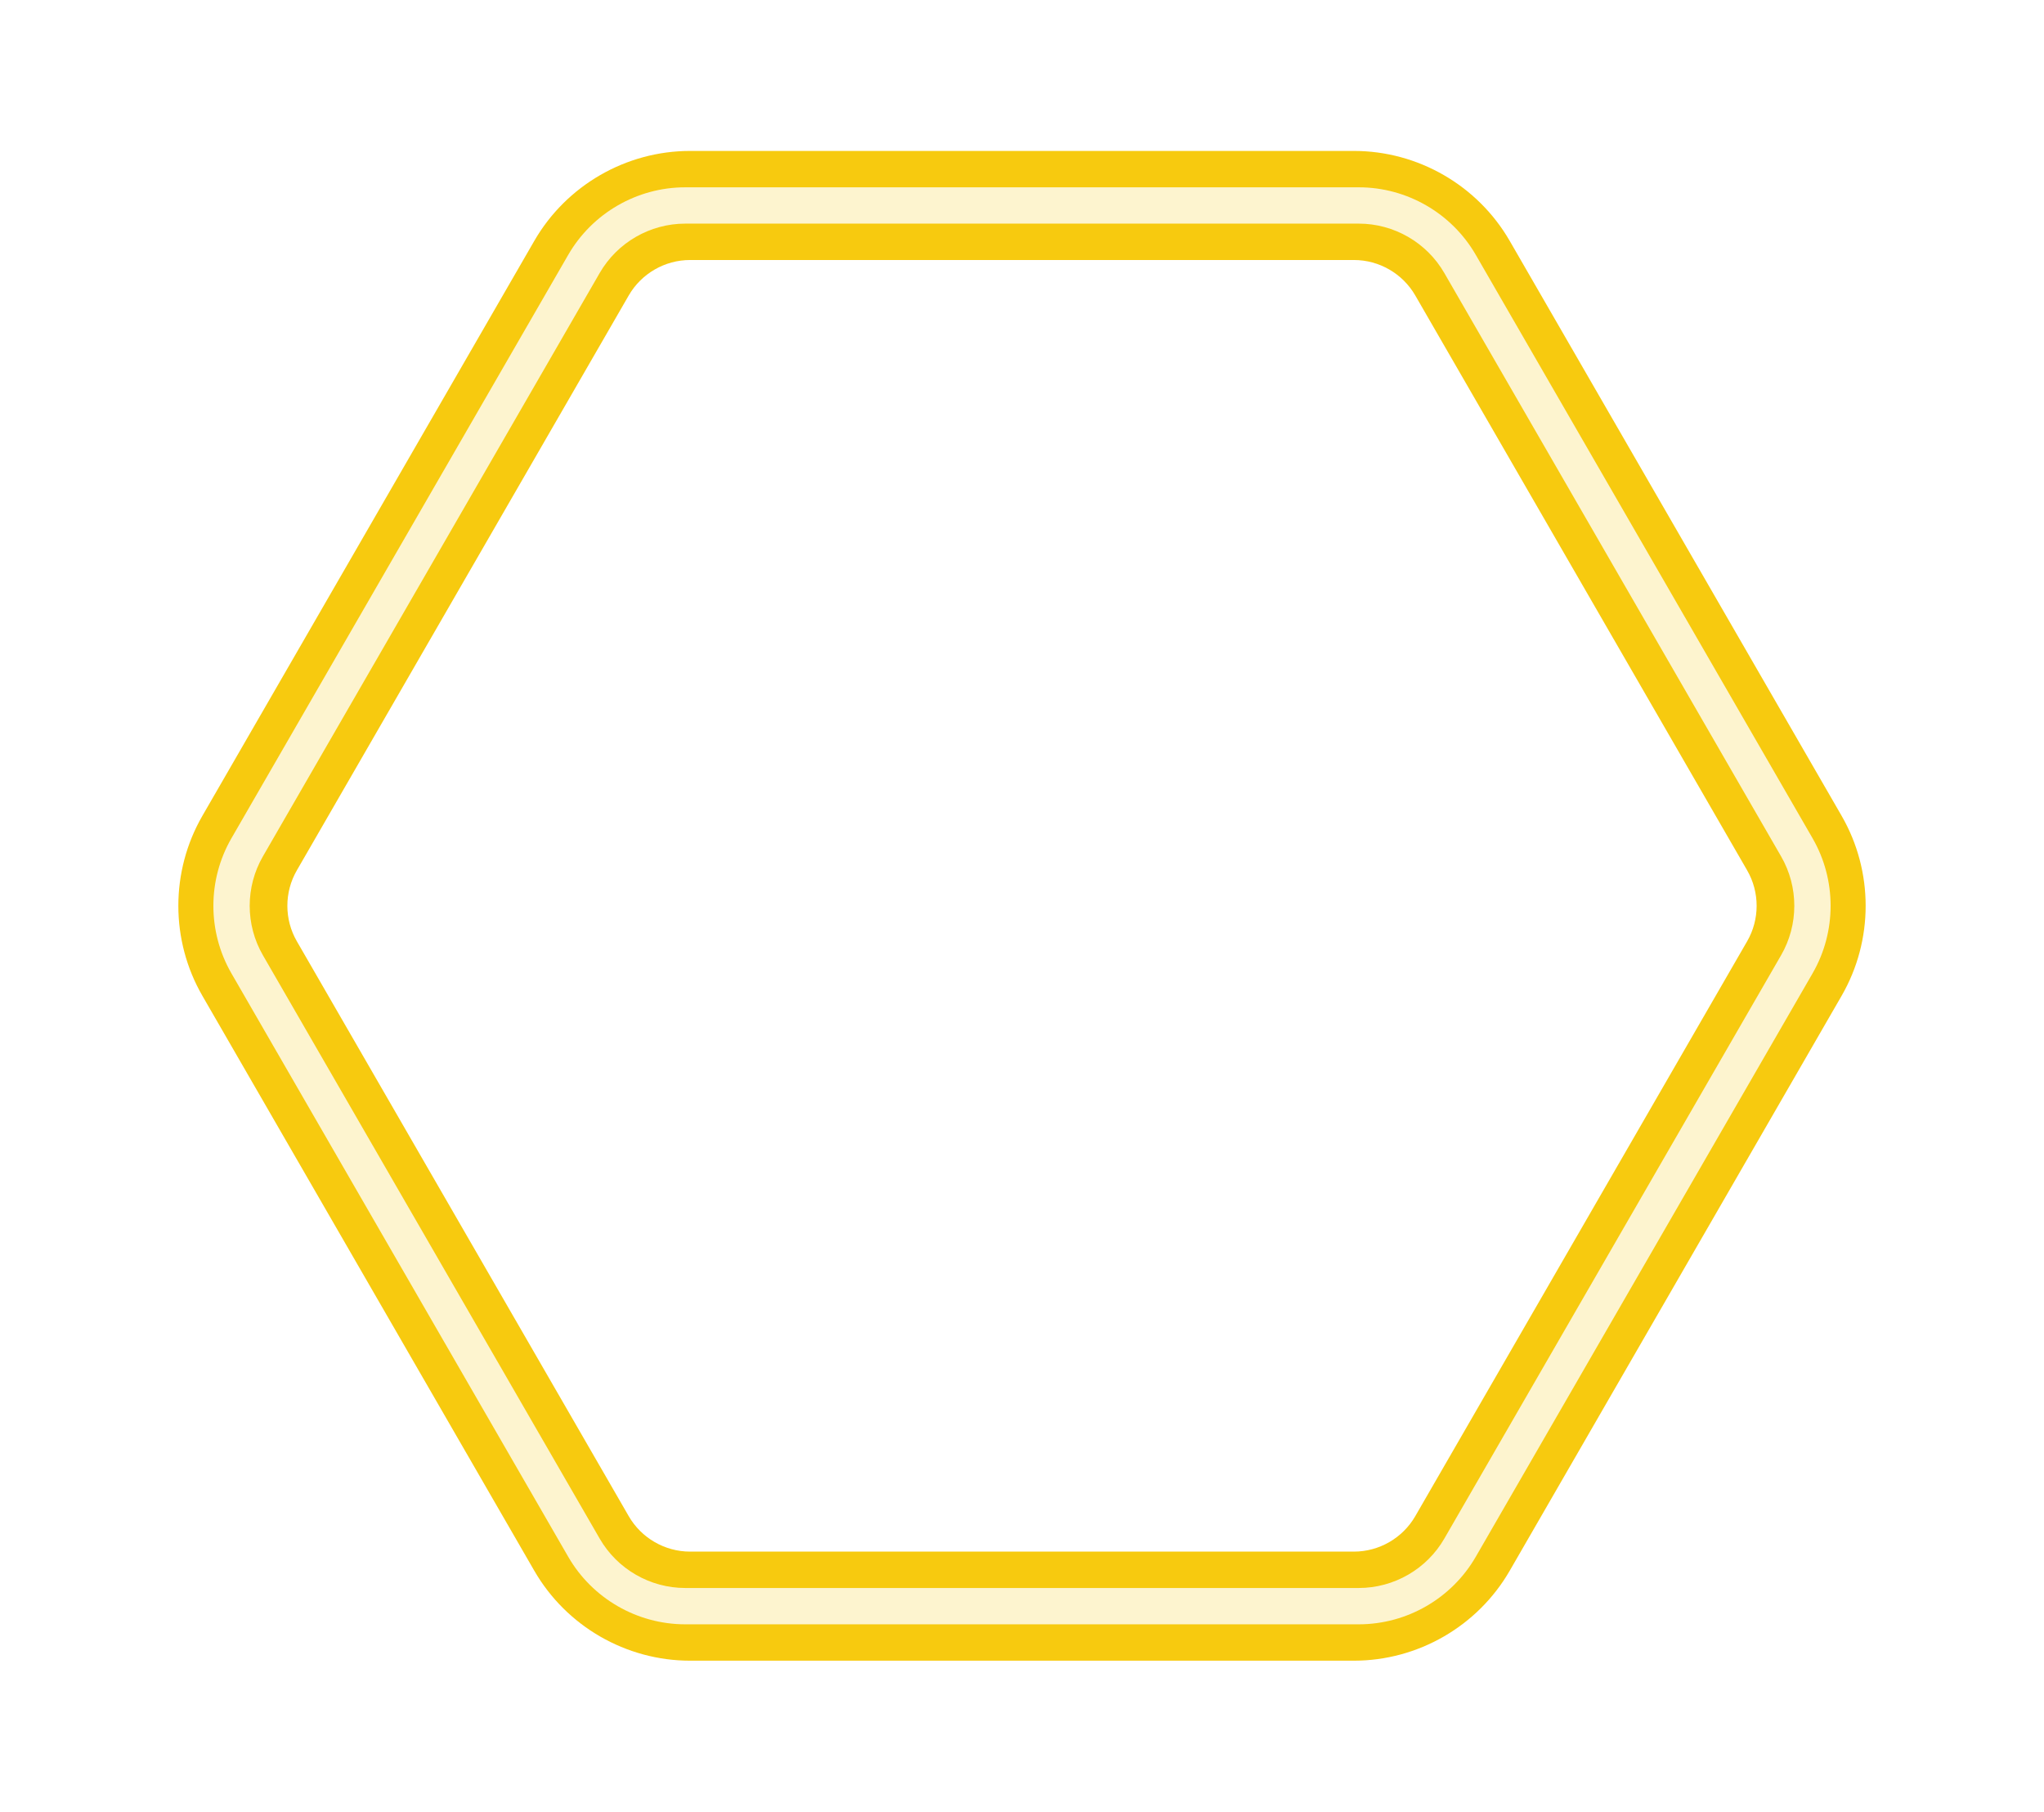<?xml version="1.0" encoding="UTF-8"?><svg xmlns="http://www.w3.org/2000/svg" xmlns:xlink="http://www.w3.org/1999/xlink" enable-background="new 0 0 500 448.761" height="498.8" id="Illustration" preserveAspectRatio="xMidYMid meet" version="1.1" viewBox="-31.4 -25.0 562.8 498.8" width="562.8" x="0" xml:space="preserve" y="0" zoomAndPan="magnify"><filter id="AI_GaussianBlur_4" xlink:actuate="onLoad" xlink:show="other" xlink:type="simple" xmlns:xlink="http://www.w3.org/1999/xlink"><feGaussianBlur stdDeviation="4"/></filter><g id="change1_1"><path d="M158.61,432.208c-17.64,0-34.078-9.49-42.898-24.768L24.321,249.148 c-8.82-15.277-8.82-34.257,0.001-49.534l91.39-158.293 c8.821-15.277,25.258-24.768,42.899-24.768h182.78 c17.64,0,34.078,9.49,42.898,24.768l91.391,158.293 c8.82,15.277,8.82,34.257-0.001,49.534l-91.389,158.292 c-8.82,15.277-25.258,24.768-42.899,24.768H158.61z M158.61,46.584 c-6.946,0-13.418,3.737-16.891,9.753L50.328,214.629 c-3.473,6.016-3.473,13.489-0.001,19.504l91.391,158.292 c3.473,6.016,9.945,9.753,16.891,9.753h182.78c6.946,0,13.418-3.737,16.892-9.753 l91.39-158.292c3.473-6.016,3.473-13.489,0.001-19.504l-91.391-158.292 c-3.473-6.016-9.945-9.753-16.892-9.753H158.61z" fill="#f7ca0f" filter="url(#AI_GaussianBlur_4)"/></g><g id="change2_1"><path d="M342.738,422.193H157.262c-13.243,0-25.583-7.125-32.204-18.593 l-92.738-160.626c-6.622-11.468-6.622-25.717,0-37.186l92.738-160.626 c6.621-11.468,18.961-18.593,32.204-18.593H342.738 c13.243,0,25.583,7.125,32.204,18.593l92.738,160.626 c6.622,11.468,6.622,25.717,0,37.186l-92.738,160.626 C368.32,415.068,355.98,422.193,342.738,422.193z M157.262,36.569 c-9.682,0-18.703,5.208-23.543,13.593L40.981,210.788 c-4.841,8.384-4.841,18.801,0,27.186l92.738,160.626 c4.841,8.384,13.862,13.593,23.543,13.593H342.738 c9.682,0,18.703-5.208,23.543-13.593l92.738-160.626 c4.841-8.384,4.841-18.801,0-27.186L366.281,50.161 c-4.841-8.384-13.862-13.593-23.543-13.593H157.262z" fill="#fdf4cf"/></g></svg>